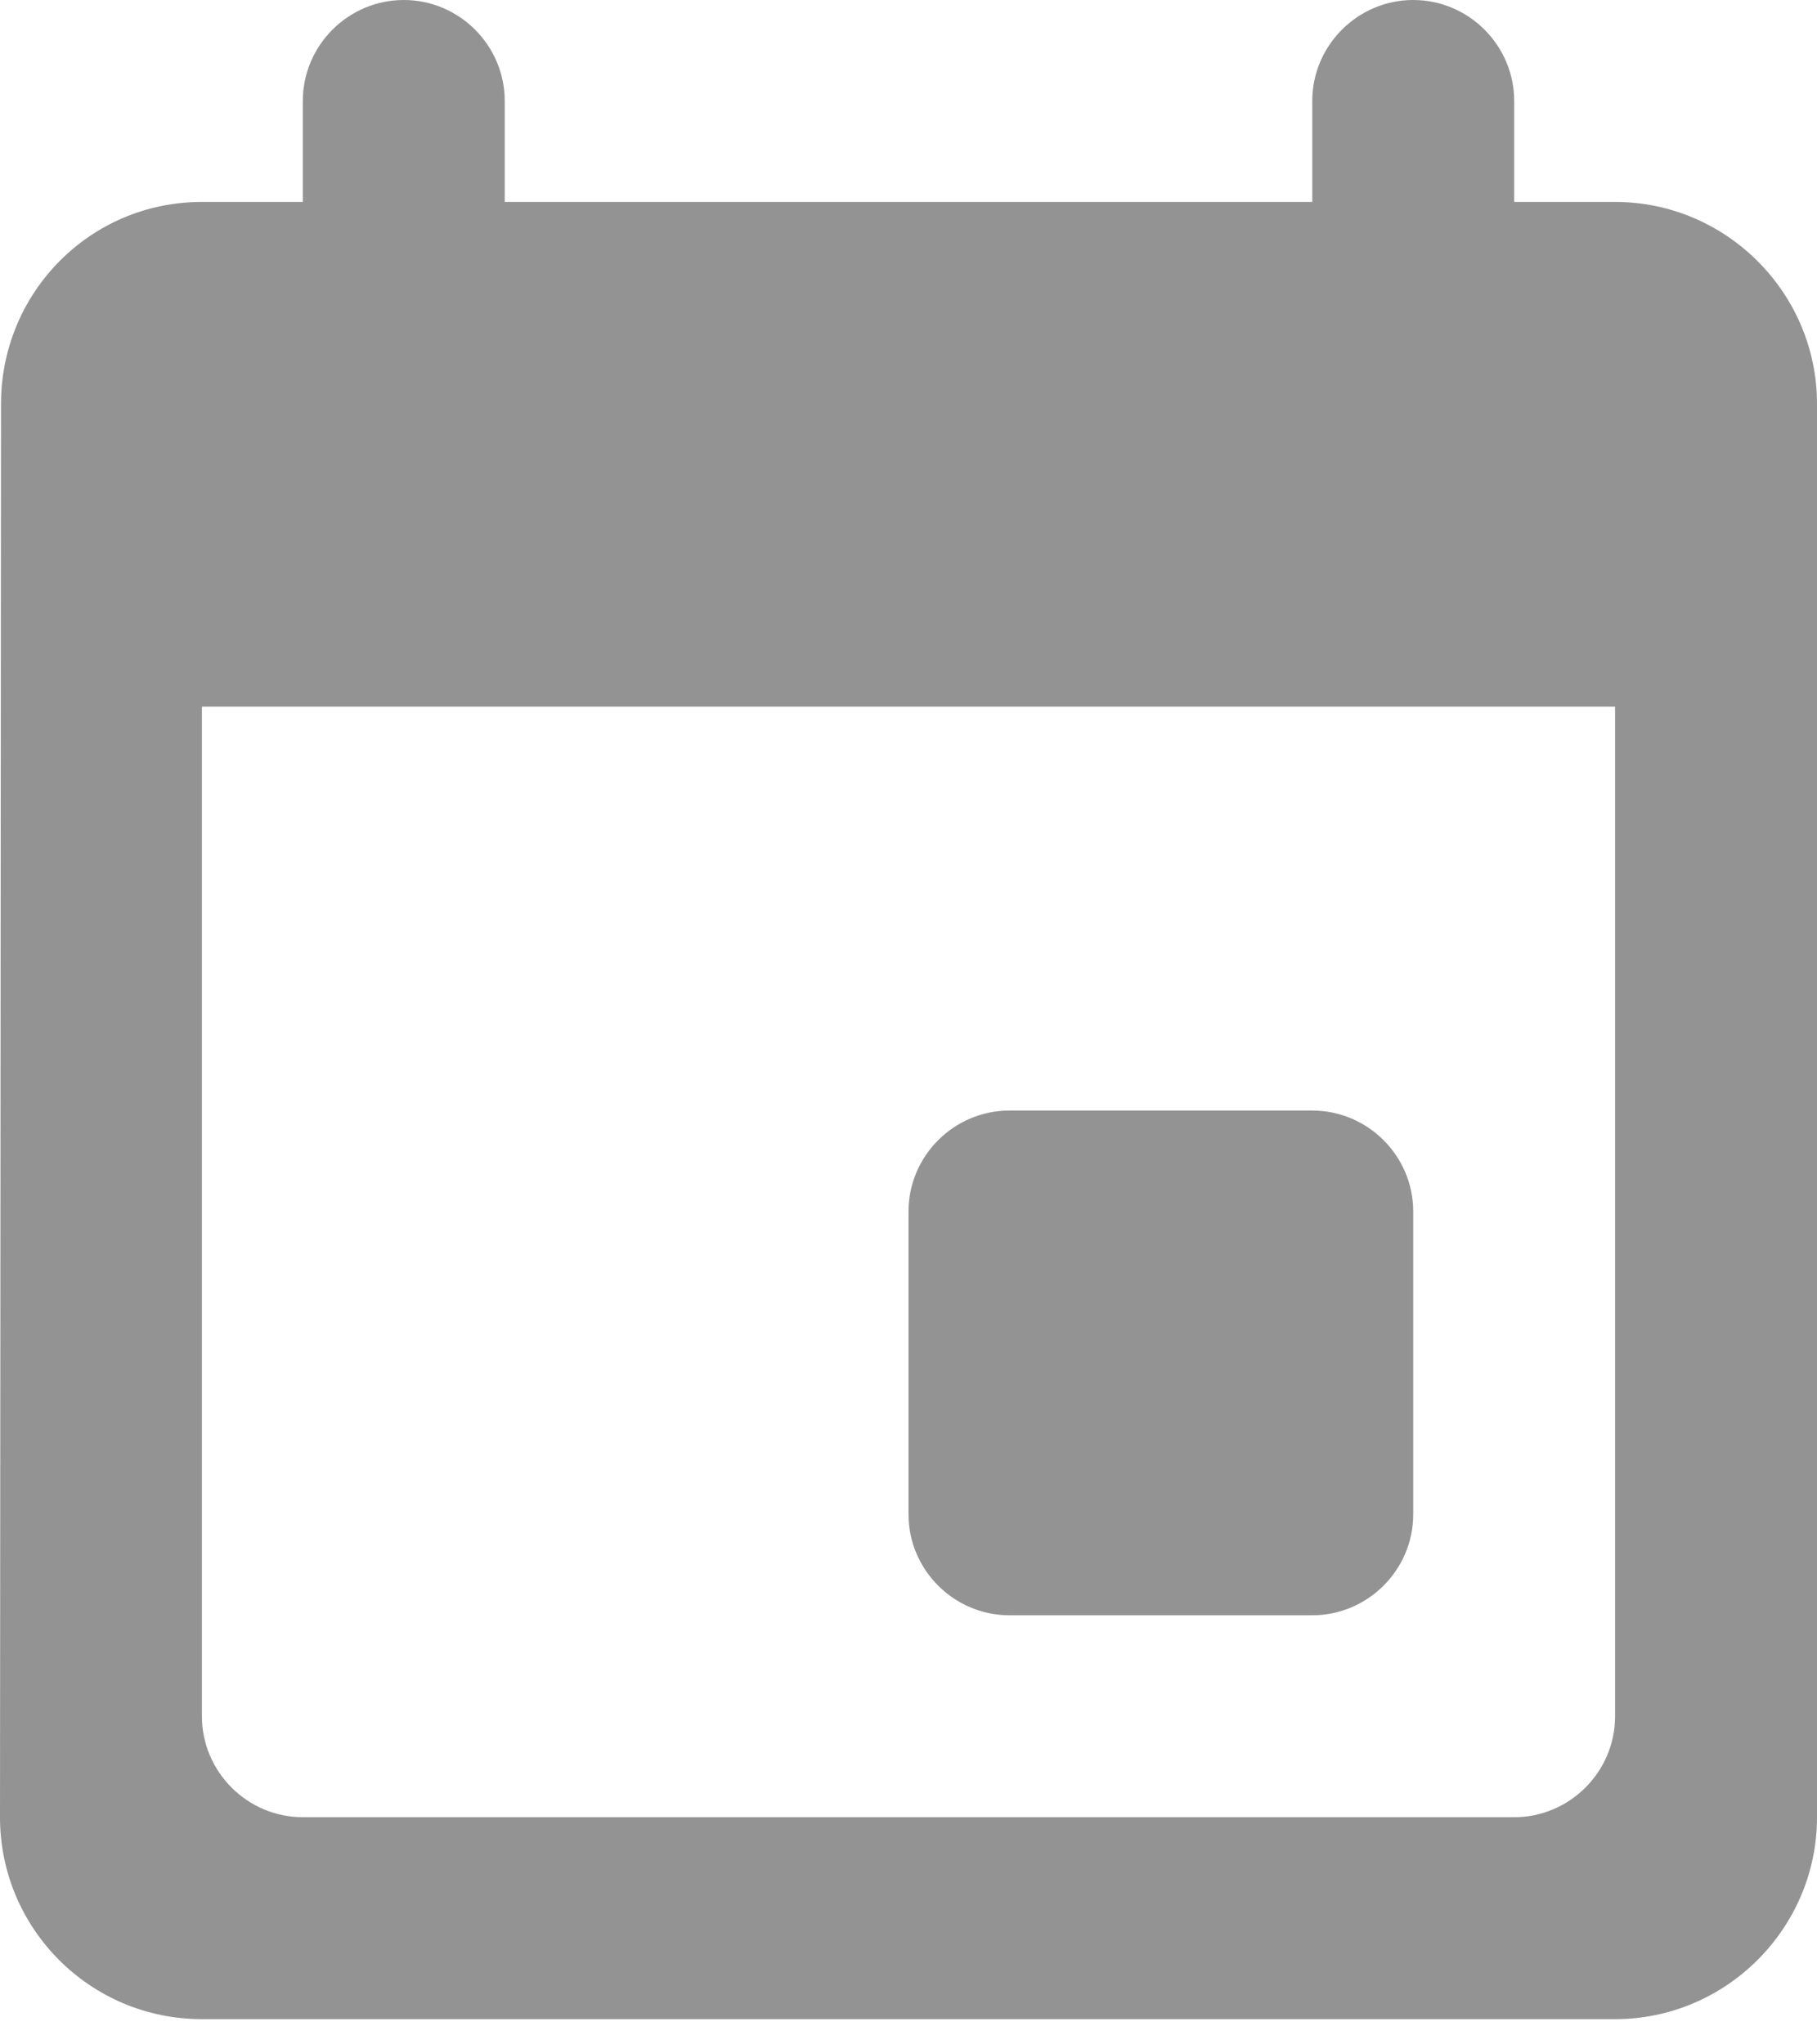 <svg width="32" height="36" viewBox="0 0 32 36" fill="none" xmlns="http://www.w3.org/2000/svg">
<path d="M23.111 19.556H17.778C16.8 19.556 16 20.356 16 21.333V26.667C16 27.644 16.8 28.444 17.778 28.444H23.111C24.089 28.444 24.889 27.644 24.889 26.667V21.333C24.889 20.356 24.089 19.556 23.111 19.556ZM23.111 1.778V3.556H8.889V1.778C8.889 0.8 8.089 0 7.111 0C6.133 0 5.333 0.8 5.333 1.778V3.556H3.556C1.582 3.556 0.018 5.156 0.018 7.111L0 32C0 33.956 1.582 35.556 3.556 35.556H28.444C30.4 35.556 32 33.956 32 32V7.111C32 5.156 30.4 3.556 28.444 3.556H26.667V1.778C26.667 0.8 25.867 0 24.889 0C23.911 0 23.111 0.8 23.111 1.778ZM26.667 32H5.333C4.356 32 3.556 31.2 3.556 30.222V12.444H28.444V30.222C28.444 31.2 27.644 32 26.667 32Z" fill="#939393"/>
</svg>
